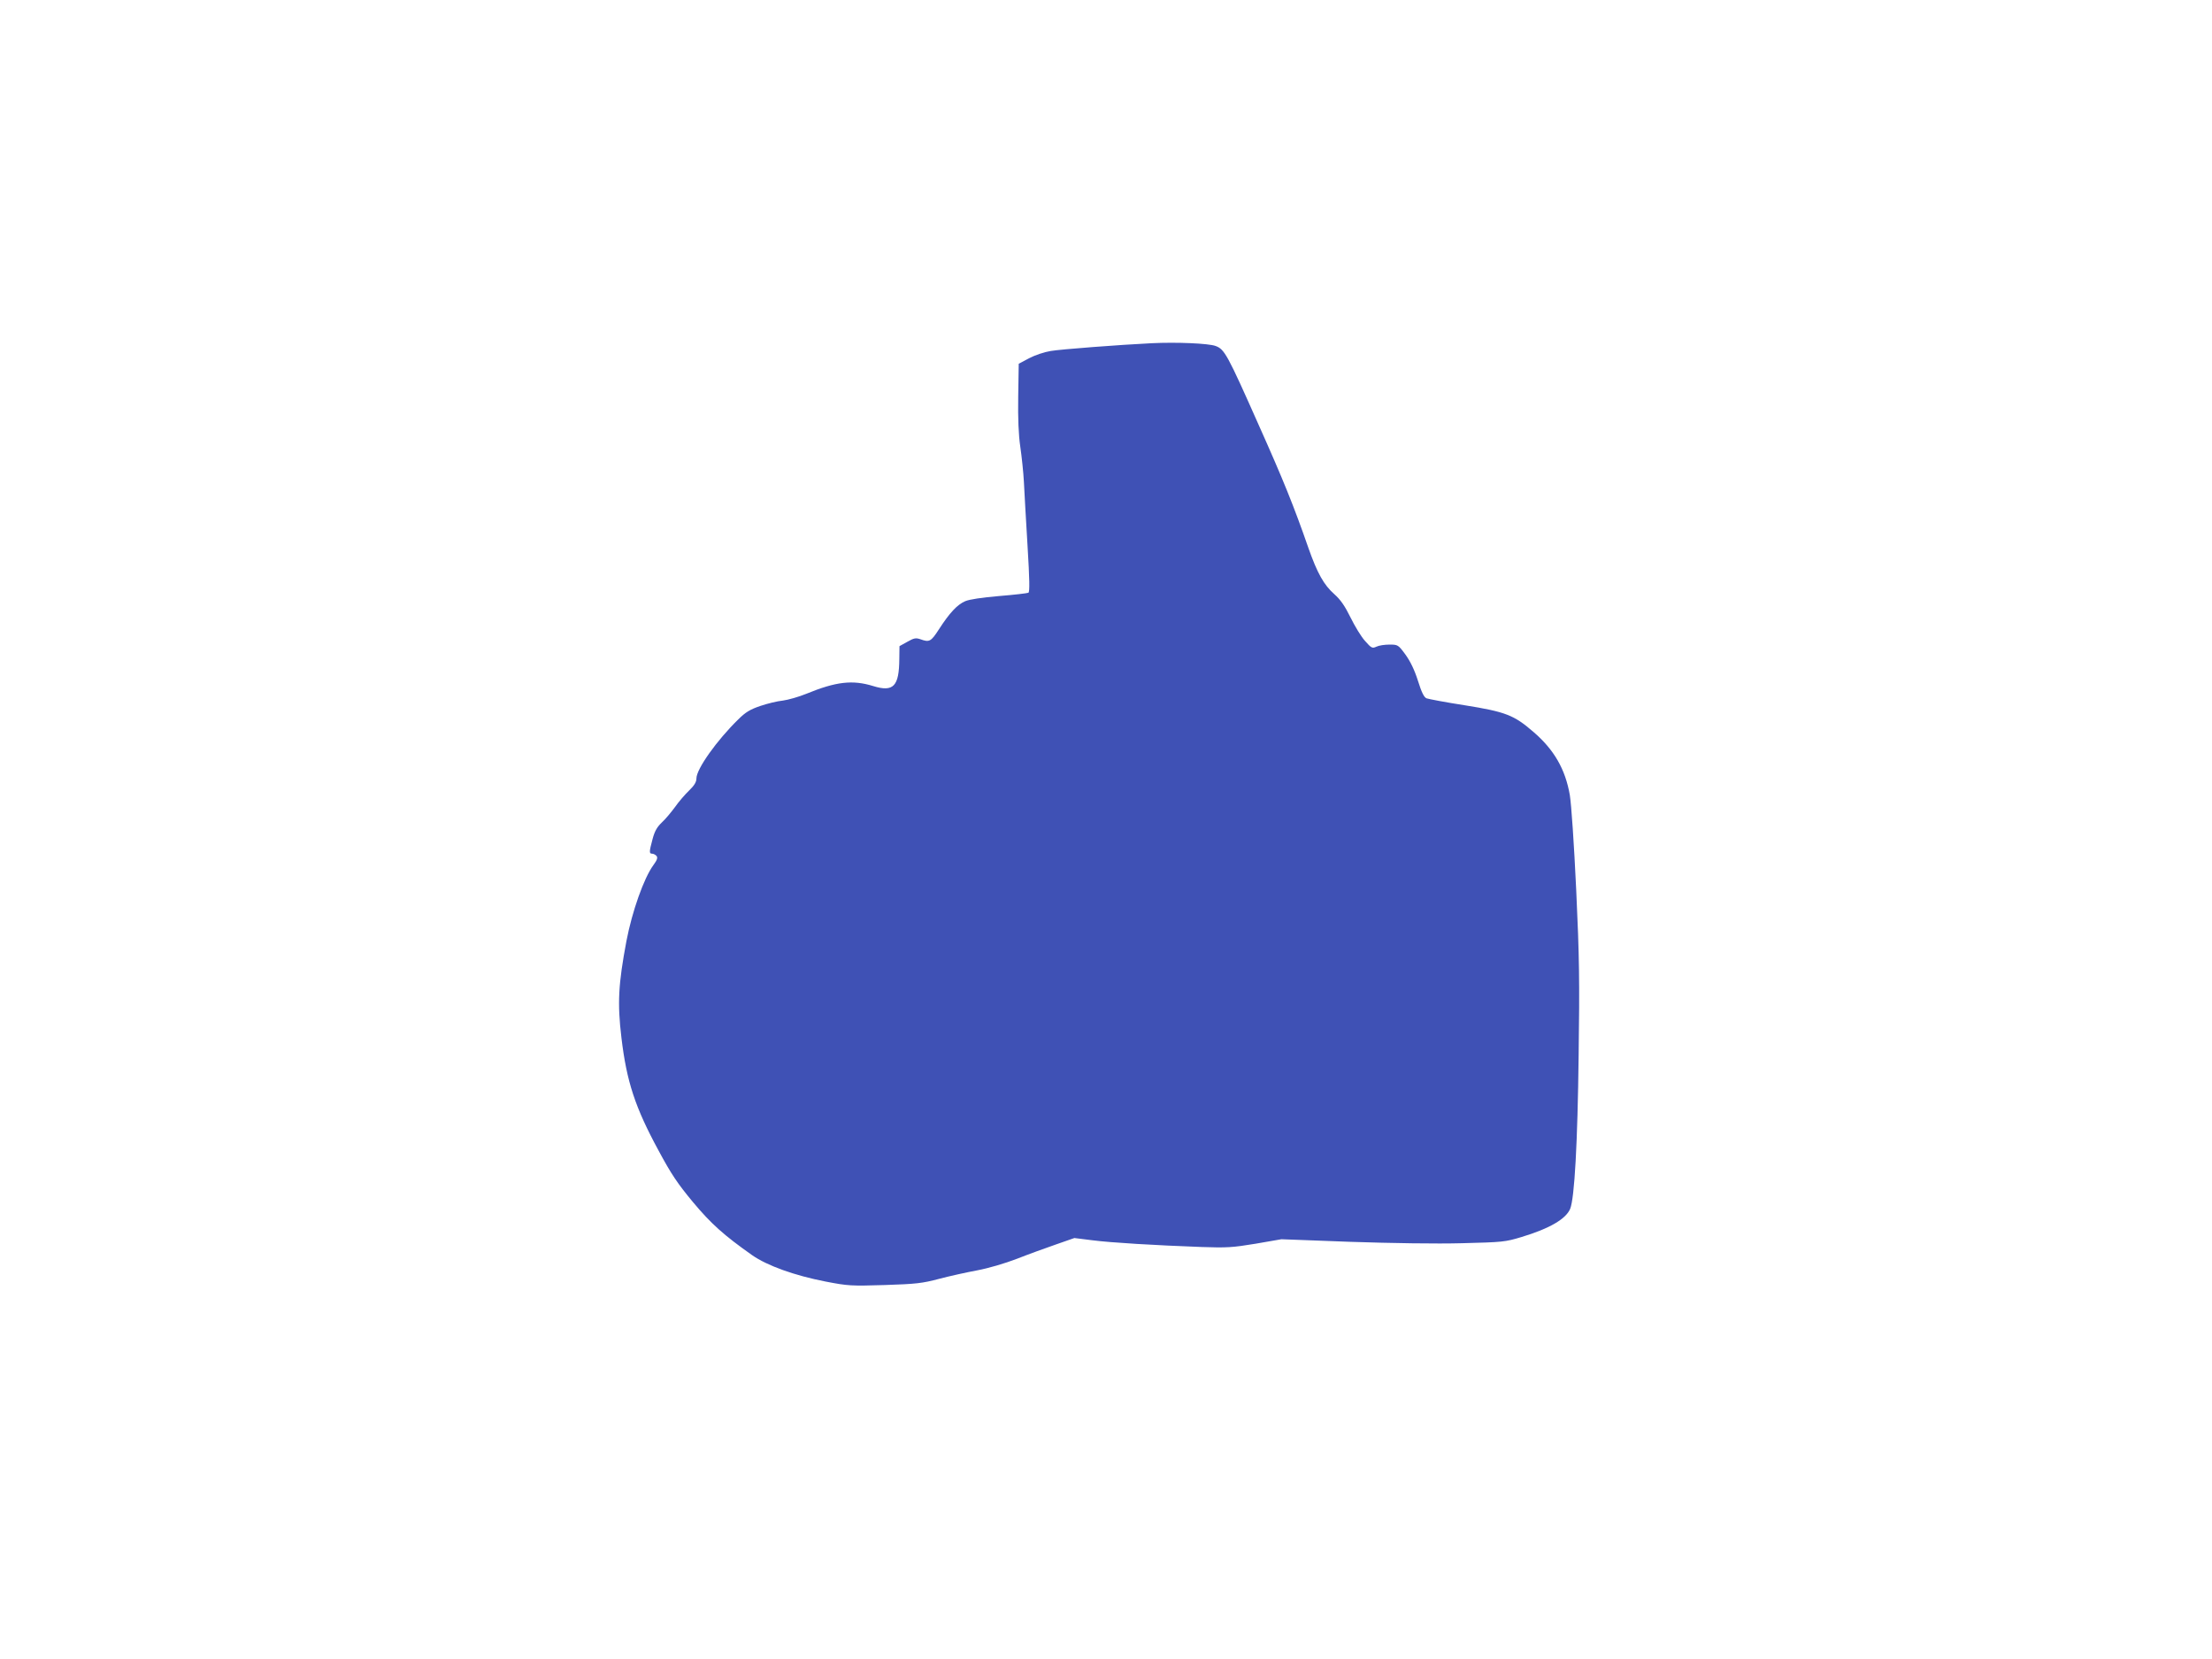 <?xml version="1.0" standalone="no"?>
<!DOCTYPE svg PUBLIC "-//W3C//DTD SVG 20010904//EN"
 "http://www.w3.org/TR/2001/REC-SVG-20010904/DTD/svg10.dtd">
<svg version="1.0" xmlns="http://www.w3.org/2000/svg"
 width="1280pt" height="960pt" viewBox="0 0 1280 960"
 preserveAspectRatio="xMidYMid meet">
<g transform="translate(0,960) scale(0.1,-0.1)"
fill="#3f51b5" stroke="none">
<path d="M6665 7614 c-184 -9 -527 -35 -585 -45 -37 -6 -91 -24 -125 -42 l-60
-32 -3 -190 c-2 -130 2 -221 12 -290 8 -55 18 -147 21 -205 3 -58 12 -224 21
-369 12 -197 13 -265 5 -271 -7 -3 -82 -12 -169 -19 -102 -9 -171 -19 -197
-30 -46 -20 -90 -67 -152 -163 -46 -71 -55 -76 -107 -57 -27 9 -37 7 -76 -15
l-45 -25 -1 -73 c-1 -160 -34 -194 -151 -158 -120 37 -215 26 -388 -45 -44
-18 -105 -35 -135 -39 -31 -3 -89 -17 -130 -31 -59 -20 -86 -36 -128 -78 -124
-121 -242 -287 -242 -341 0 -21 -12 -41 -42 -70 -24 -23 -61 -66 -82 -96 -22
-30 -56 -71 -77 -90 -27 -26 -41 -50 -53 -96 -20 -74 -20 -84 -2 -84 7 0 19
-6 25 -13 8 -10 4 -23 -18 -53 -55 -75 -123 -267 -156 -439 -47 -250 -53 -360
-29 -560 30 -253 79 -403 216 -655 72 -134 109 -189 197 -295 106 -127 180
-193 343 -308 87 -61 246 -118 426 -153 130 -25 147 -26 342 -20 182 6 217 10
315 36 61 16 160 38 220 49 64 12 160 40 230 67 66 26 168 63 226 83 l106 37
104 -13 c109 -14 361 -29 634 -39 142 -5 177 -3 310 19 l150 26 400 -15 c240
-8 498 -12 645 -8 235 6 249 7 345 36 162 49 256 104 281 163 25 61 43 379 49
890 6 425 4 568 -14 954 -13 274 -28 492 -37 550 -26 150 -91 263 -211 366
-112 97 -160 116 -398 154 -110 17 -209 36 -220 40 -15 6 -29 35 -50 102 -20
63 -44 112 -72 151 -42 57 -44 58 -93 58 -27 0 -61 -5 -75 -12 -24 -11 -29 -9
-66 33 -22 24 -59 85 -84 136 -33 67 -58 103 -94 135 -60 53 -98 120 -150 268
-83 239 -146 395 -287 710 -182 410 -198 439 -250 458 -40 15 -225 23 -369 16z"/>
</g>
</svg>
